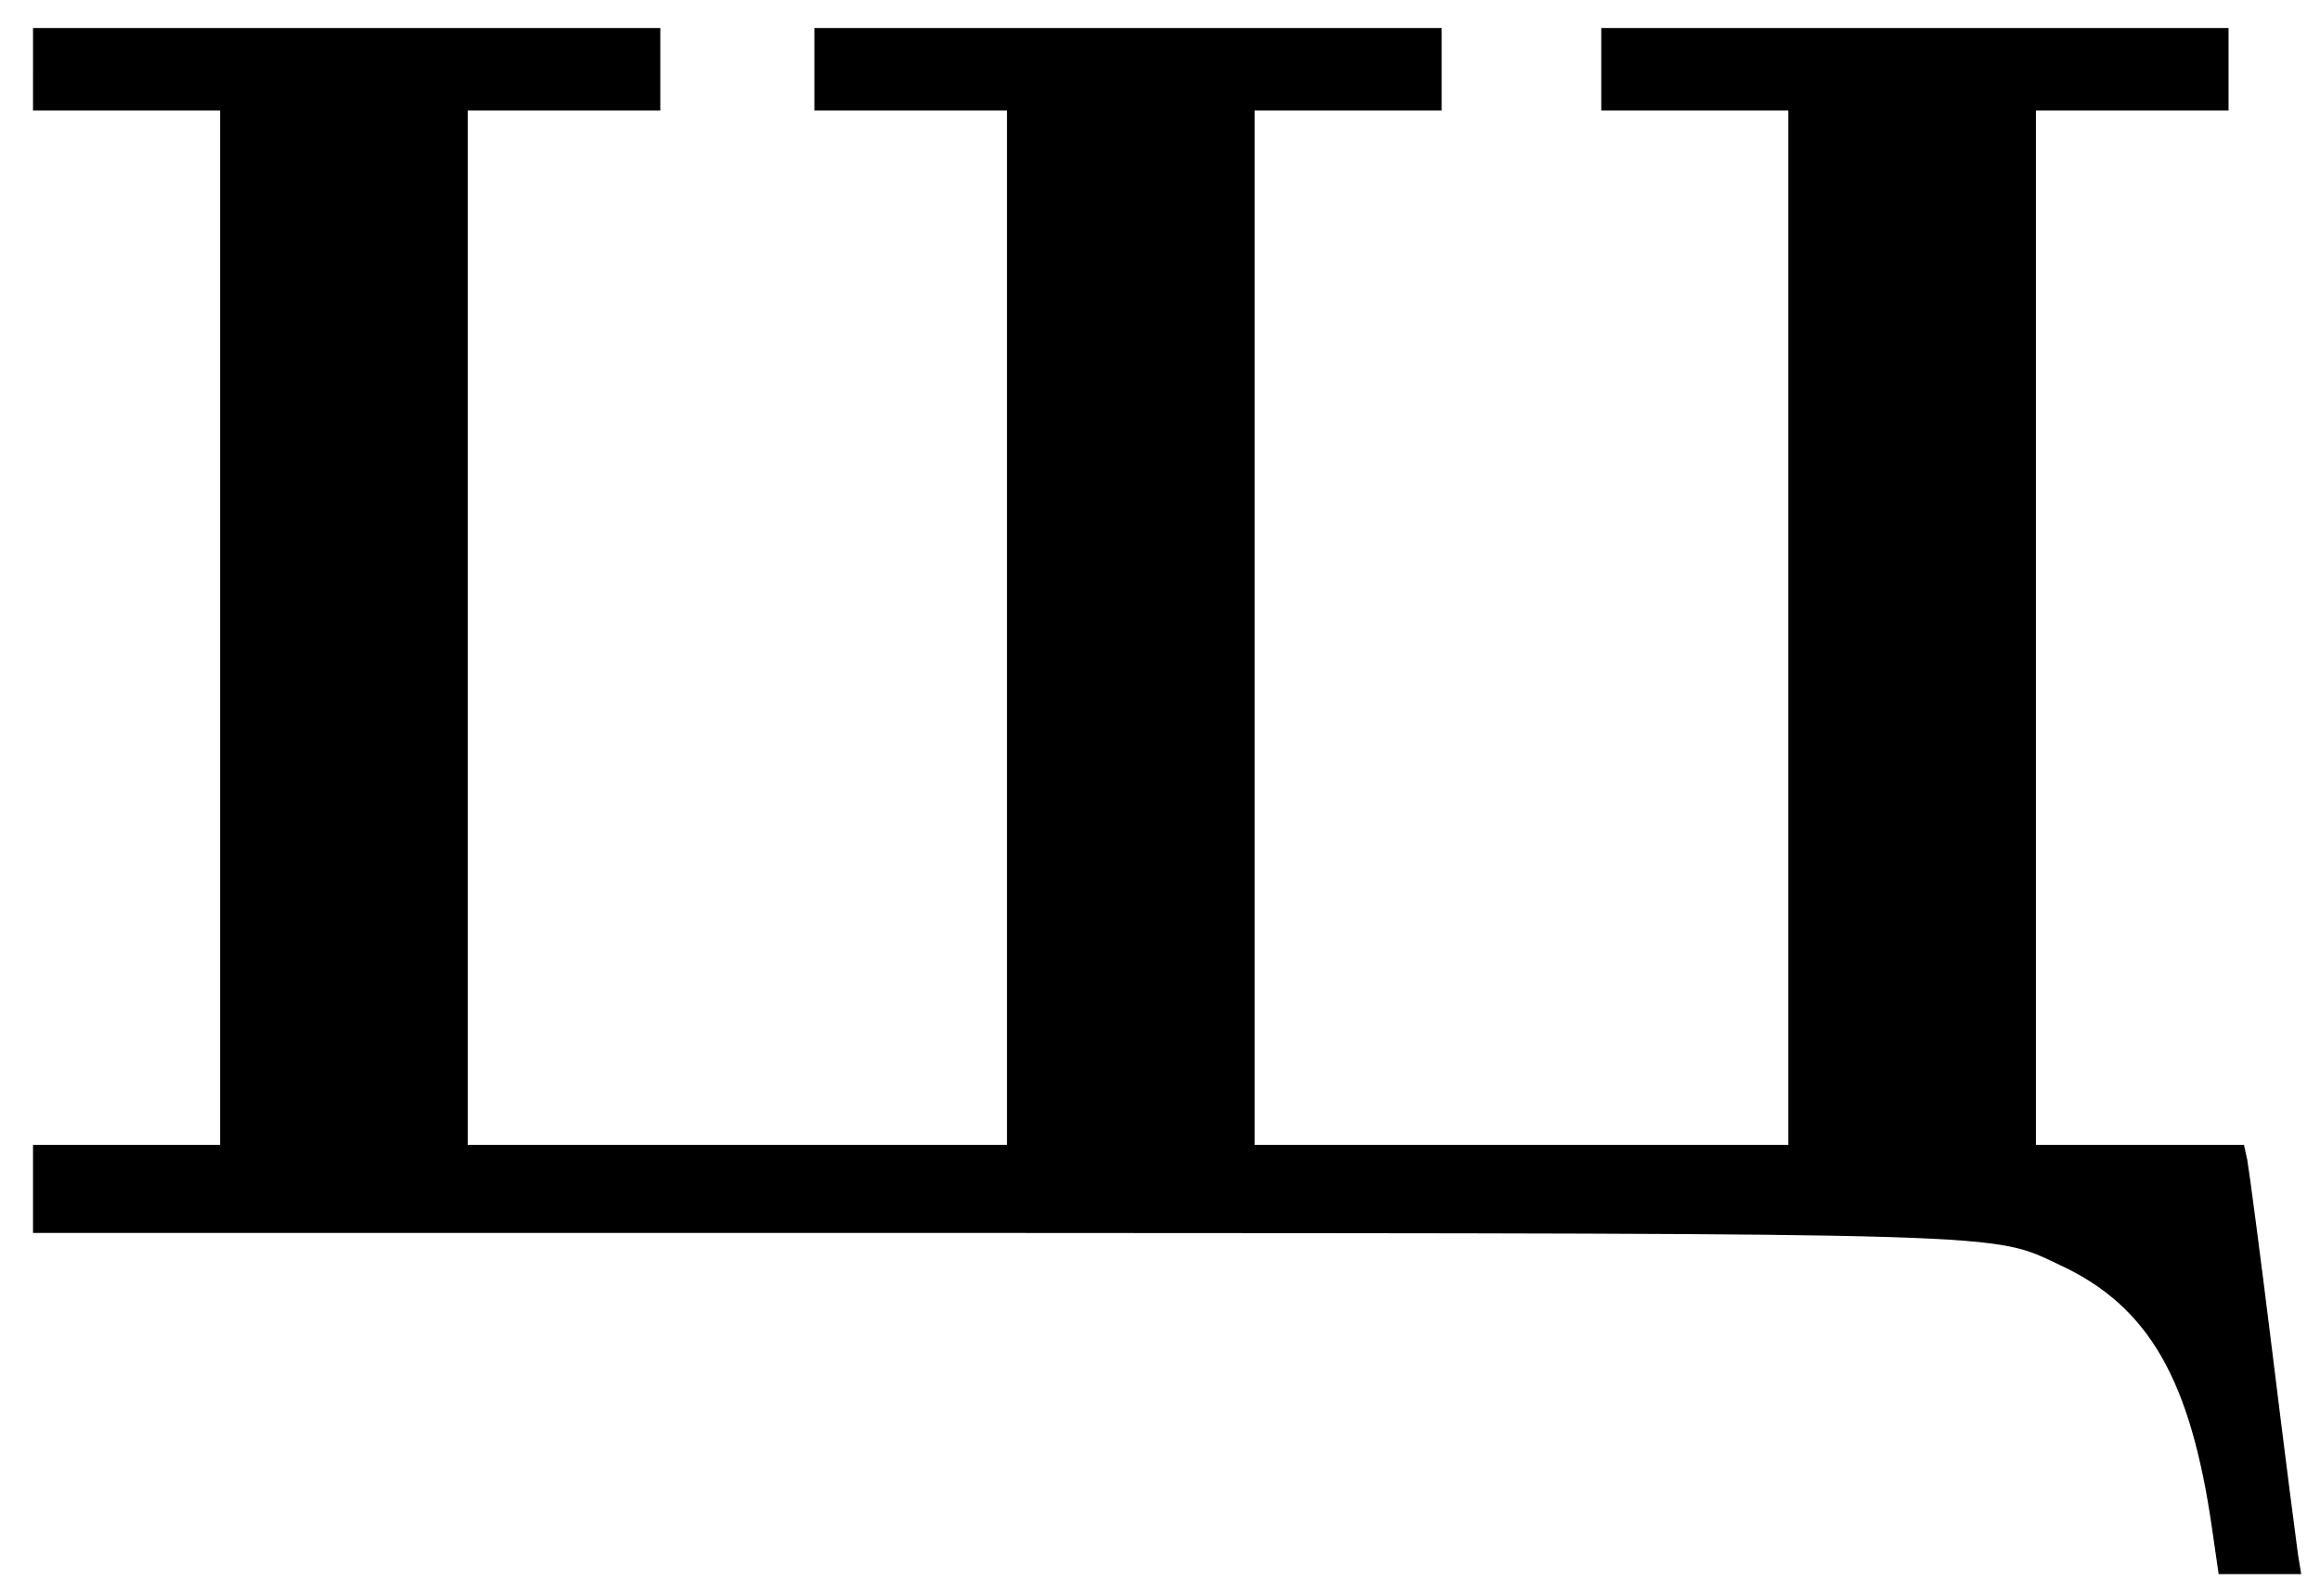 <?xml version="1.0" encoding="UTF-8" standalone="no"?>
<svg
    xmlns:rdf="http://www.w3.org/1999/02/22-rdf-syntax-ns#"
    xmlns="http://www.w3.org/2000/svg"
    xmlns:cc="http://web.resource.org/cc/"
    xmlns:dc="http://purl.org/dc/elements/1.1/"
    xmlns:svg="http://www.w3.org/2000/svg"
    xmlns:inkscape="http://www.inkscape.org/namespaces/inkscape"
    xmlns:sodipodi="http://sodipodi.sourceforge.net/DTD/sodipodi-0.dtd"
    xmlns:ns1="http://sozi.baierouge.fr"
    xmlns:xlink="http://www.w3.org/1999/xlink"
    version="1.0"
    viewBox="0 0 468 322"
  >
  <g
      transform="translate(0 322) scale(.111 -.111)"
      fill="#000000"
    >
    <path
        d="m60 2775v-75h170 170v-940-940h-170-170v-80-80h1733c1892-1 1824 1 1952-59 160-75 236-207 275-478l12-83h75 75l-6 37c-3 21-24 184-46 363s-43 337-46 353l-6 27h-189-189v940 940h175 175v75 75h-570-570v-75-75h170 170v-940-940h-485-485v940 940h170 170v75 75h-570-570v-75-75h175 175v-940-940h-490-490v940 940h175 175v75 75h-570-570v-75z"
    />
  </g
  >
</svg
>
